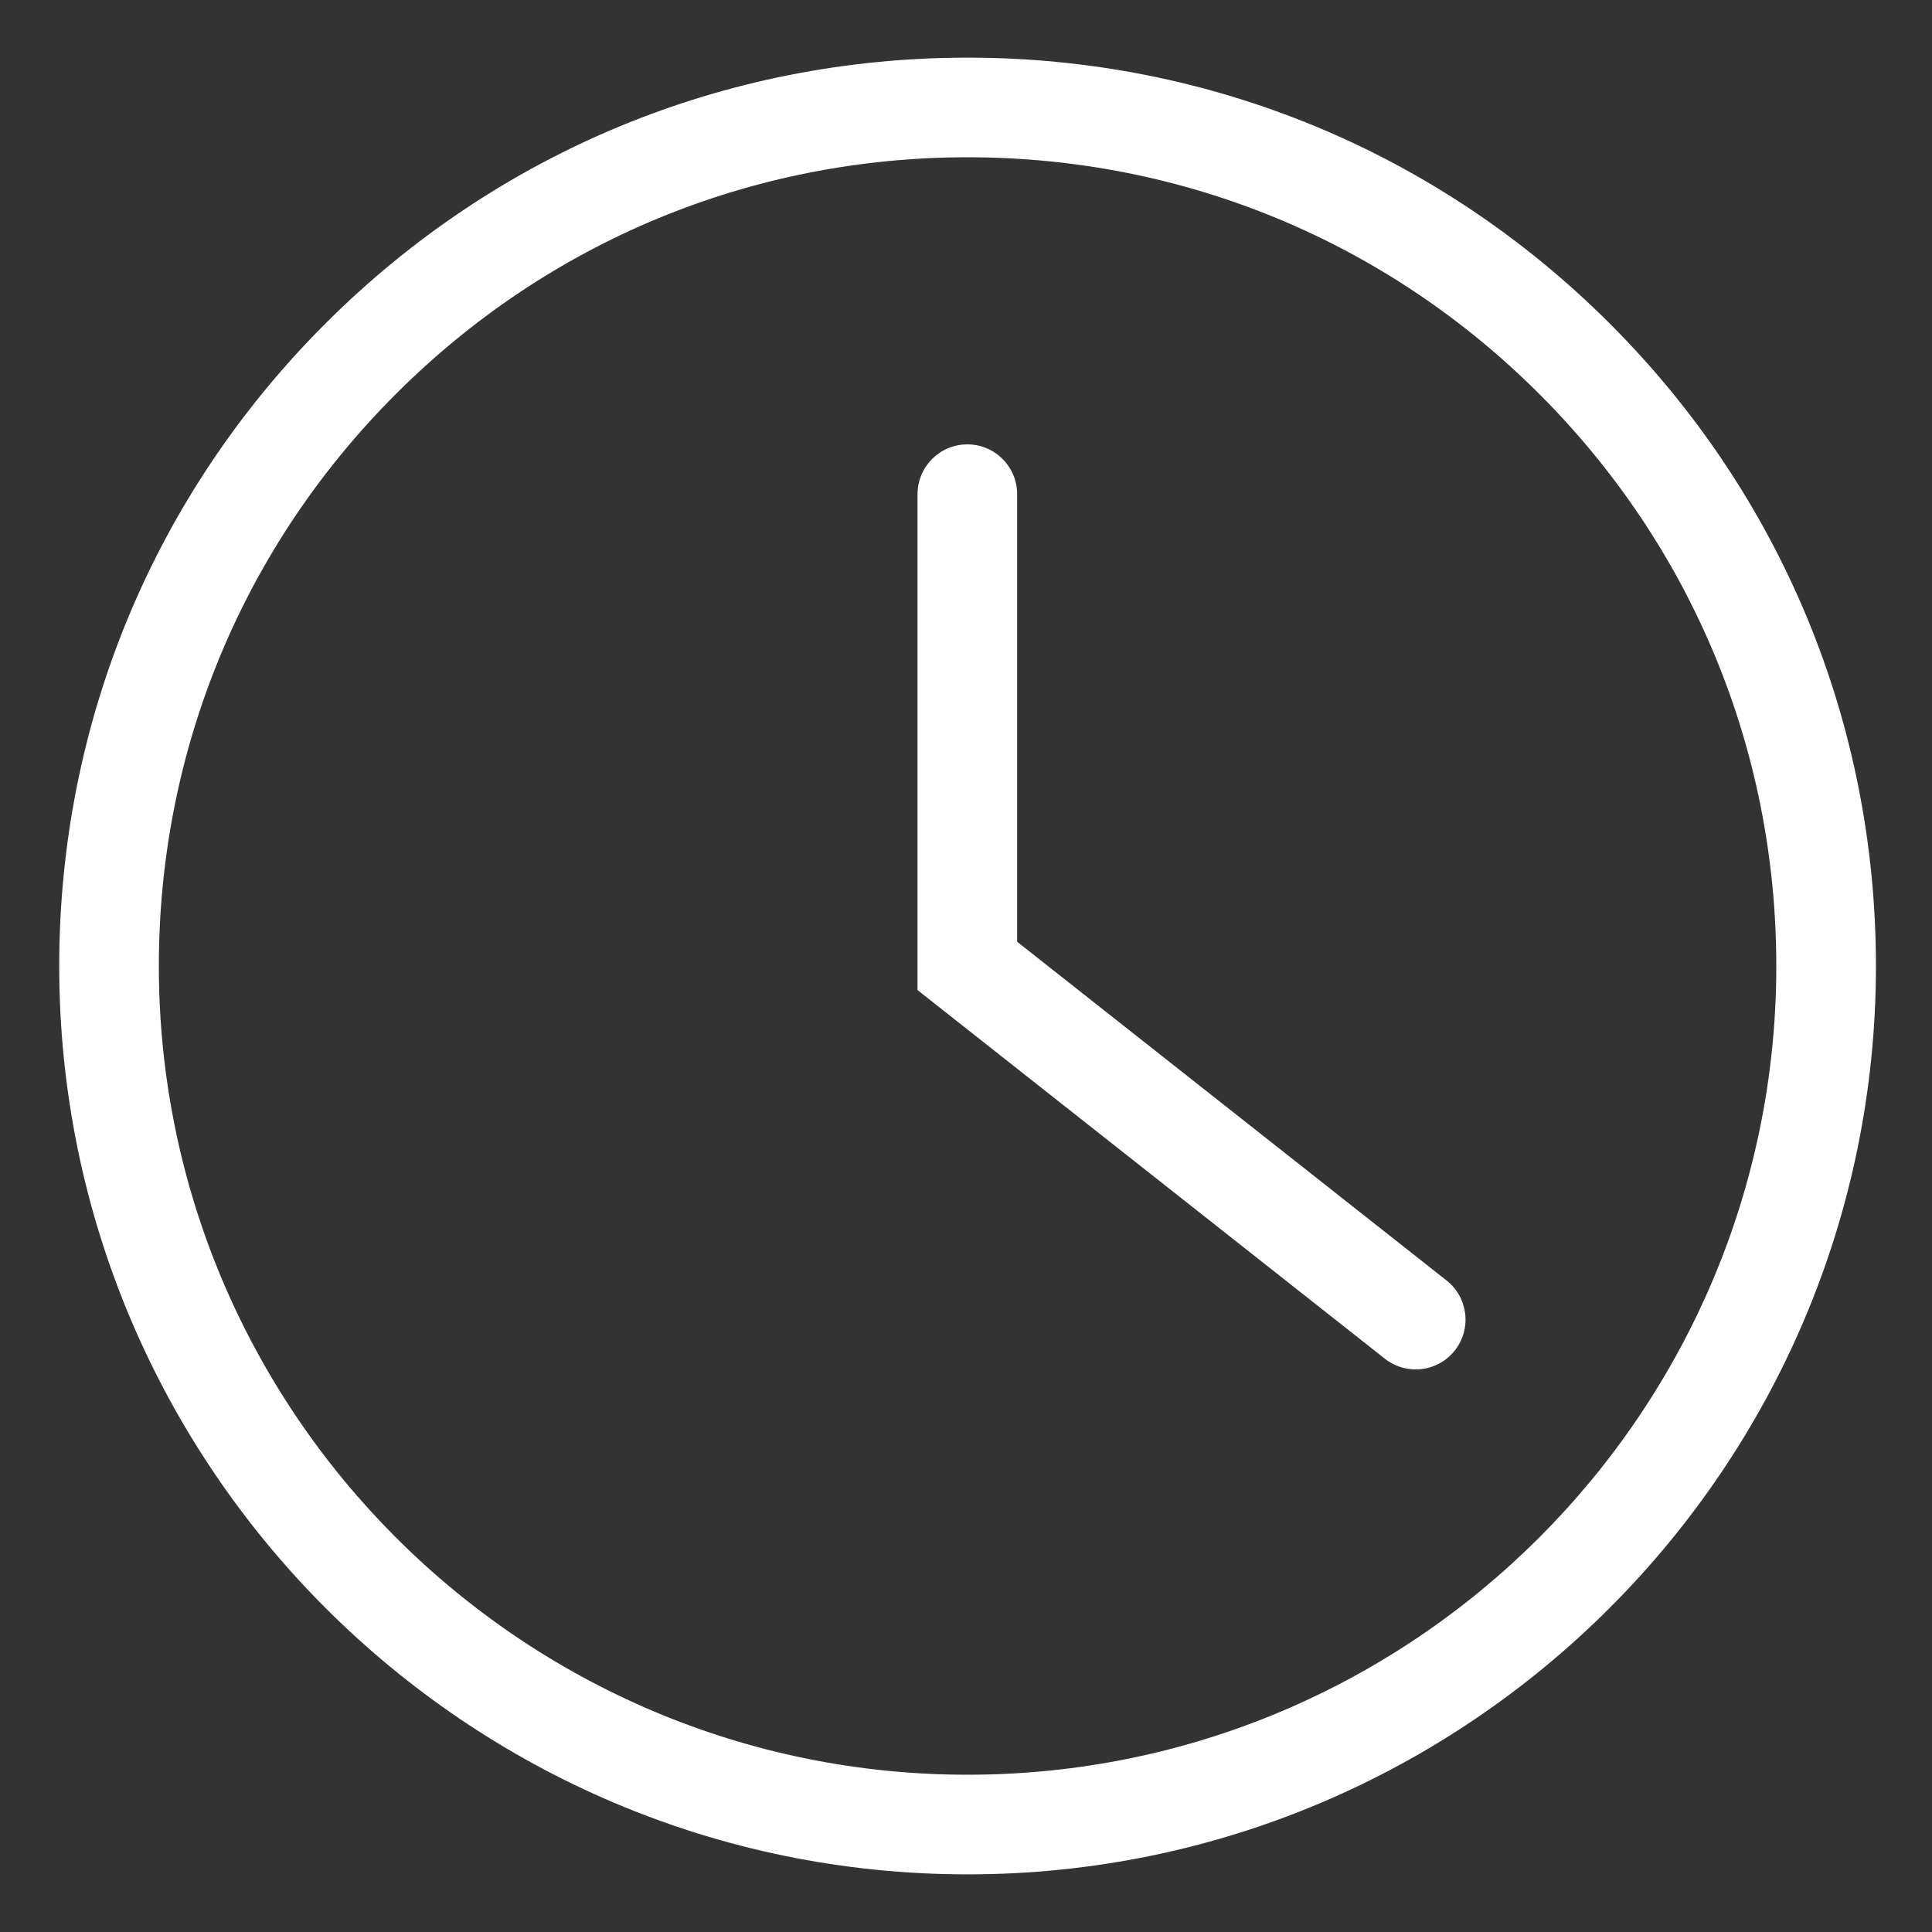 <?xml version="1.0" encoding="UTF-8"?> <svg xmlns="http://www.w3.org/2000/svg" xmlns:xlink="http://www.w3.org/1999/xlink" version="1.1" id="clock" x="0px" y="0px" viewBox="0 0 500 500" style="enable-background:new 0 0 500 500;" xml:space="preserve"><rect x="0" y="0" width="500" height="500" fill="#333333" stroke="none"/> <style type="text/css"> .st0{fill:#FFFFFF;} </style> <path class="st0" d="M250.415,485.083c-129.631,0-235.089-105.445-235.089-235.064 c-0.006-62.795,24.444-121.832,68.845-166.238s103.437-68.864,166.232-68.864c0.006,0,0.019,0,0.025,0 c62.776,0,121.8,24.451,166.207,68.845c44.407,44.4,68.857,103.437,68.857,166.232 C485.492,379.625,380.034,485.083,250.415,485.083z M250.428,40.702c-0.013,0-0.013,0-0.025,0 c-55.908,0-108.467,21.775-147.995,61.309c-39.534,39.54-61.303,92.099-61.297,148.007 c0,115.392,93.893,209.279,209.304,209.279c115.404,0,209.291-93.887,209.291-209.291v-0.013 c0-55.908-21.769-108.467-61.303-147.995S306.317,40.702,250.428,40.702z"></path> <path class="st0" d="M366.374,354.406c-2.795,0-5.603-0.906-7.97-2.77l-120.95-95.404V127.898 c0-7.12,5.773-12.893,12.893-12.893s12.893,5.773,12.893,12.893v115.832l111.13,87.661 c5.59,4.407,6.547,12.515,2.14,18.105C373.966,352.719,370.188,354.406,366.374,354.406z"></path> </svg> 